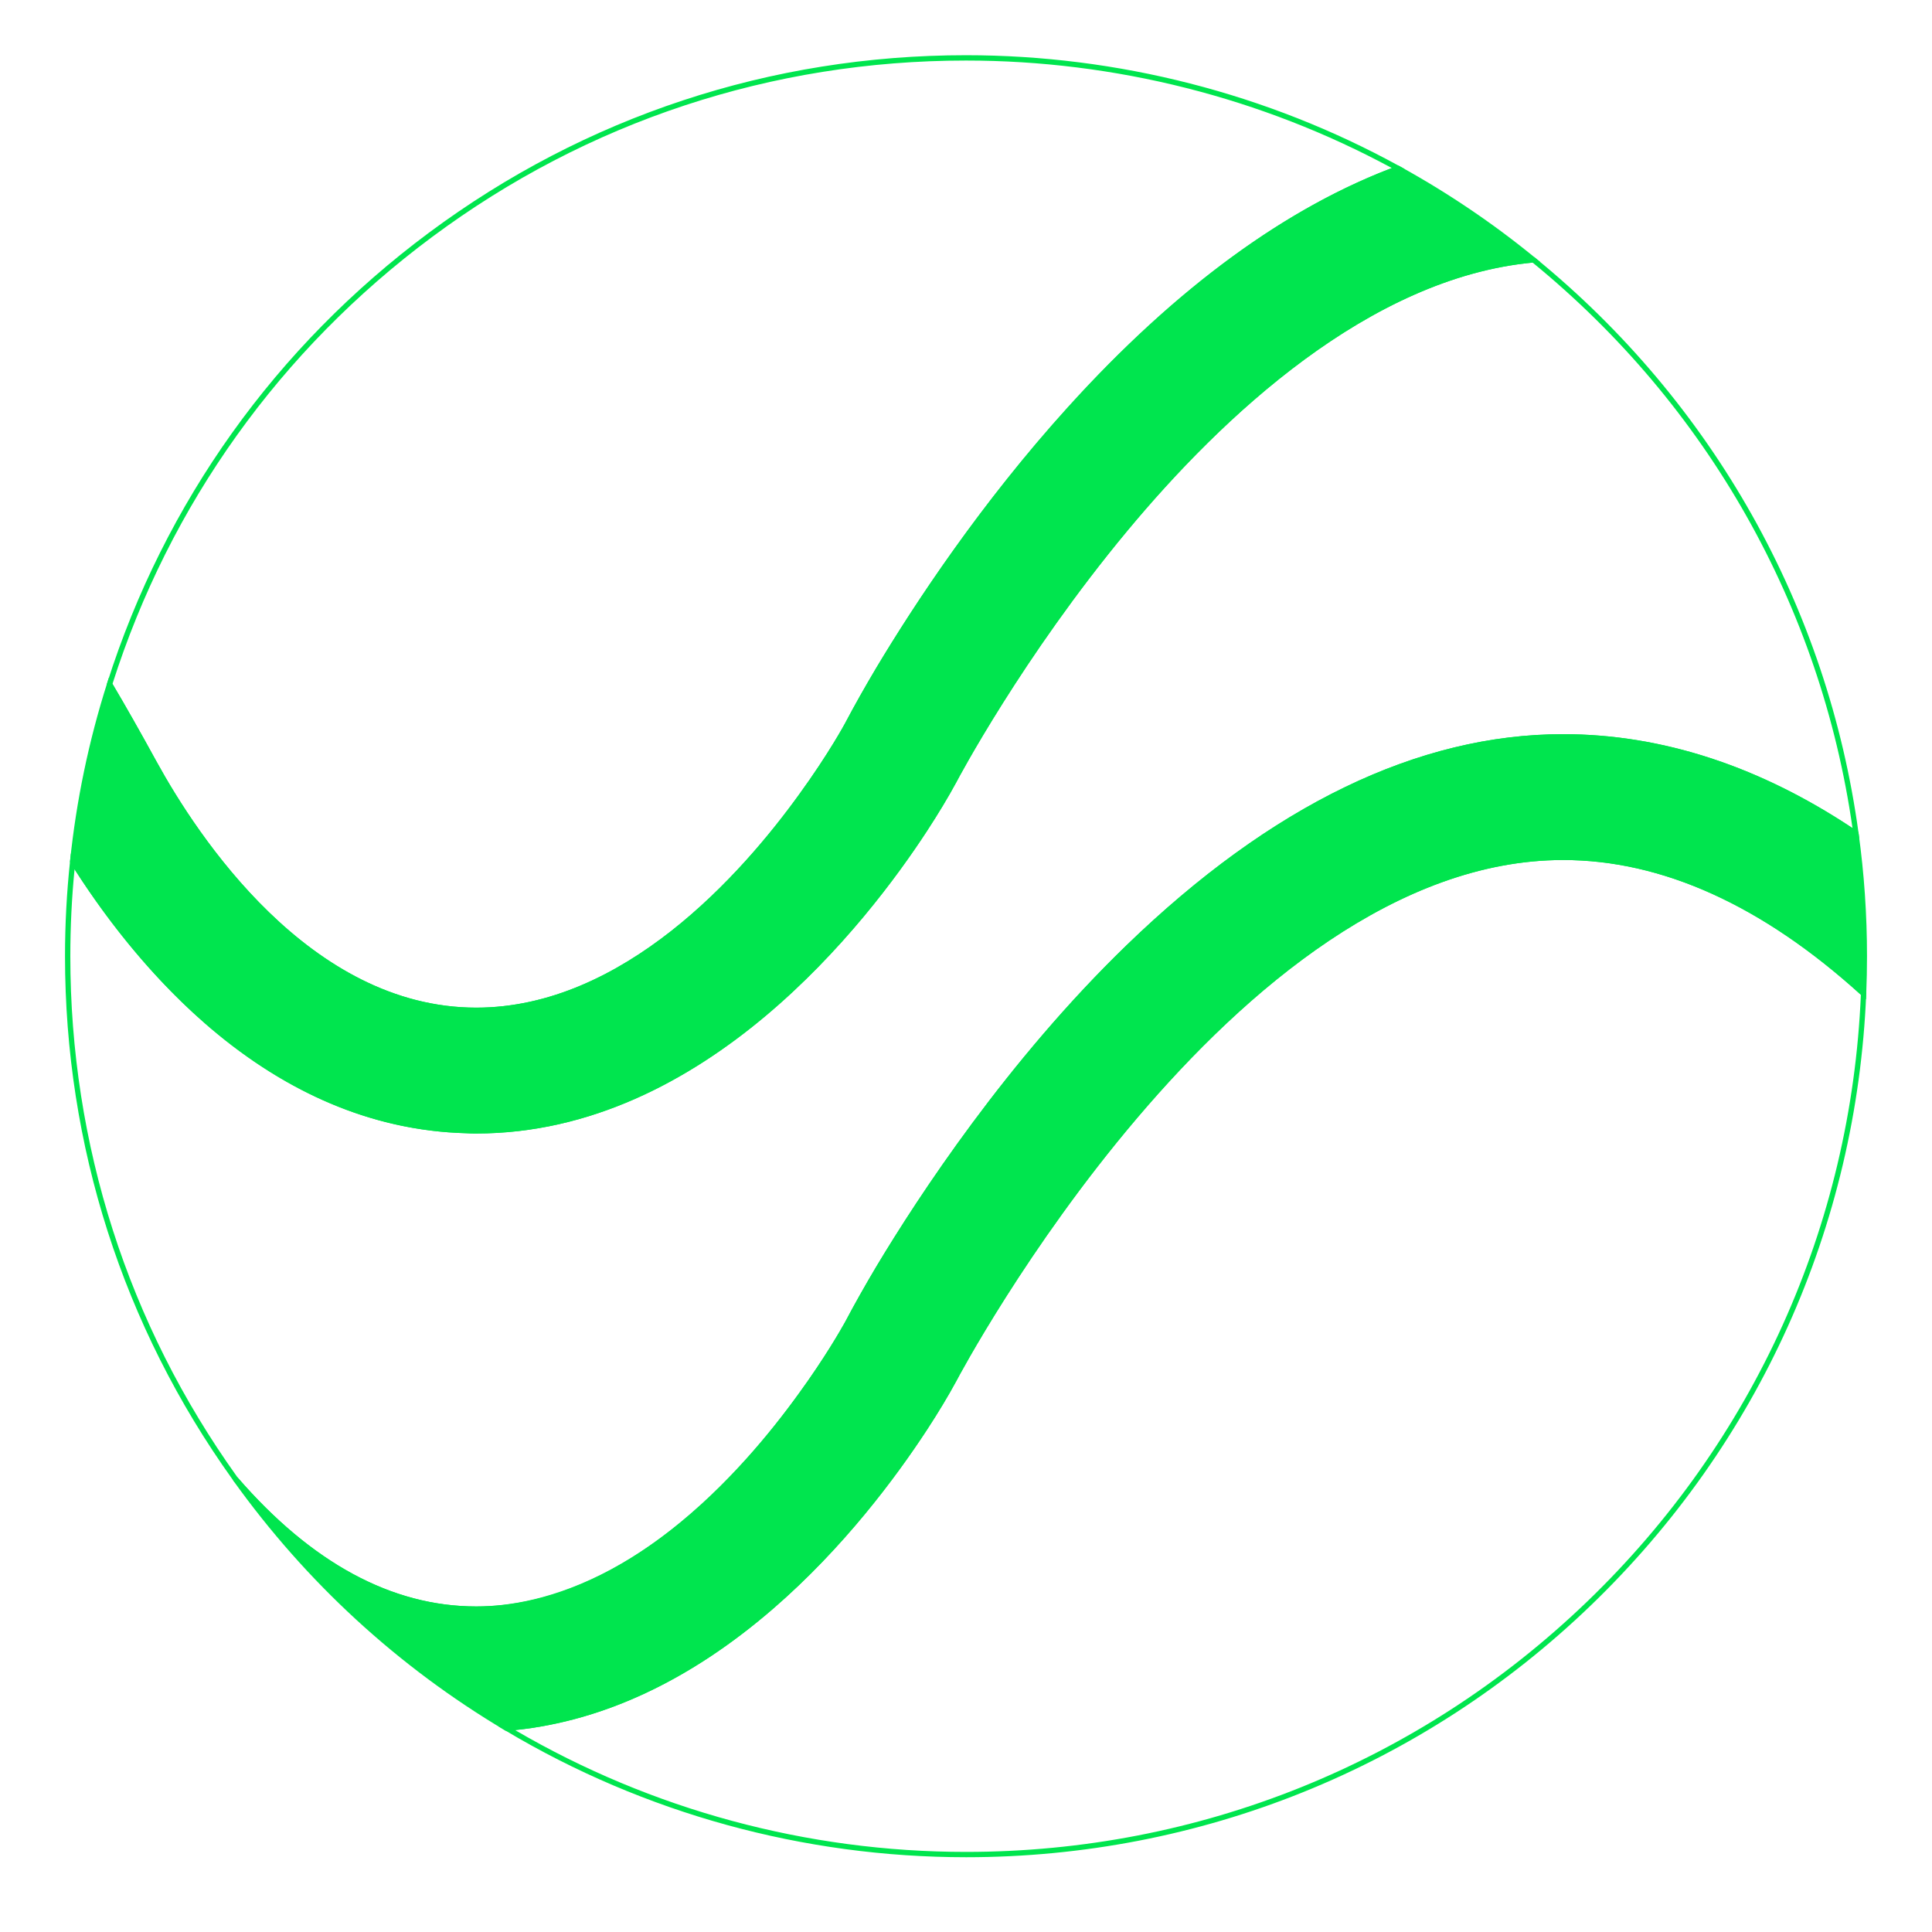 <?xml version="1.0" encoding="UTF-8"?>
<svg id="Capa_1" data-name="Capa 1" xmlns="http://www.w3.org/2000/svg" viewBox="0 0 2359.43 2359.43">
  <defs>
    <style>
      .cls-1 {
        fill: #00e54e;
        stroke-width: 0px;
      }
    </style>
  </defs>
  <g>
    <path class="cls-1" d="M1872.71,317.34c-389.44,35.62-704.18,629.47-707.33,635.78-2.05,3.78-14.34,26.79-36.09,60.05-77.07,118.05-272.18,367.85-547.68,367.85-4.1,0-8.2,0-12.29-.32-240.98-6.46-402.37-204.1-480.54-328.76,7.72-74.55,23.01-147.04,45.07-216.39,17.65,29.79,35.62,61.62,54.69,96.45,49.96,90.94,188.34,301.81,393.07,301.81,178.57,0,322.3-158.24,397.01-261.78,35.93-49.49,55.95-86.53,56.42-87.47,2.68-5.04,15.6-29.79,37.98-67.45,89.05-148.62,323.72-496.61,634.52-611.35,58.47,32.15,113.79,69.5,165.17,111.58Z"/>
    <path class="cls-1" d="M581.61,1384.26c-4.09,0-8.32,0-12.54-.33-106.85-2.86-208.89-43.5-303.13-120.78-82.59-67.73-143.42-151.31-179.91-209.5l-.59-.94.11-1.11c7.64-73.75,22.85-146.77,45.21-217.04l2.19-6.89,3.68,6.22c16.63,28.05,34.54,59.63,54.75,96.55,49.58,90.24,186.85,300.13,390.22,300.13,179.66,0,324.21-163.17,394.38-260.44,36.28-49.96,55.99-86.7,56.16-87.03l.62-1.18c10.88-20.57,23.48-42.94,37.47-66.47,48.5-80.95,128.55-201.98,234.49-318.9,131.47-145.11,266.62-243.97,401.69-293.83l1.39-.51,1.3.71c58.59,32.22,114.33,69.87,165.66,111.92l6.13,5.01-7.88.72c-200.31,18.32-380.46,188.33-496.33,327.72-128.35,154.43-207.7,304.88-208.4,306.28l-.31.58c-9.77,18.08-22.21,38.75-35.97,59.8-72.49,111.04-271.25,369.32-550.39,369.32ZM92.12,1051.16c174.34,277.41,373.83,323.53,477.29,326.3,4.13.32,8.24.32,12.2.32,275.97,0,473.04-256.22,544.96-366.38,13.67-20.9,26.01-41.42,35.69-59.34,3.2-6.35,313.67-594.16,702.31-637.16-48.96-39.5-101.84-75-157.31-105.6-309.19,114.92-544.54,464.39-631.47,609.46-13.92,23.44-26.47,45.71-37.3,66.19l-.6,1.13c-.13.26-20.4,37.92-56.67,87.85-70.88,98.26-217.07,263.12-399.62,263.12-206.83,0-345.77-212.24-395.91-303.49-18.69-34.14-35.4-63.69-50.94-90.11-20.93,67.36-35.27,137.19-42.65,207.7Z"/>
  </g>
  <path class="cls-1" d="M581.61,1237.05c-206.83,0-345.77-212.24-395.91-303.49h0c-20.17-36.86-38.05-68.38-54.63-96.37l-.74-1.25.44-1.39c70.13-221,206.05-411.31,393.06-550.36,190.71-141.8,417.51-216.76,655.89-216.76,184.98,0,368.04,46.84,529.38,135.47l6.23,3.42-6.67,2.46c-309.87,114.4-545.8,464.68-632.86,609.98-13.92,23.44-26.47,45.71-37.3,66.19l-.6,1.13c-.13.26-20.4,37.92-56.67,87.85-70.88,98.26-217.07,263.12-399.62,263.12ZM191.38,930.44c49.58,90.25,186.85,300.14,390.22,300.14,179.66,0,324.21-163.17,394.38-260.44,36.28-49.96,55.99-86.7,56.16-87.03l.62-1.18c10.88-20.57,23.48-42.94,37.47-66.47,86.79-144.86,321.02-492.63,629.53-610.24-158.87-85.91-338.52-131.28-520.05-131.28-236.98,0-462.44,74.51-652.03,215.48-185.53,137.95-320.47,326.63-390.31,545.74,16.42,27.74,34.09,58.93,54.01,95.29h0Z"/>
  <g>
    <path class="cls-1" d="M2276.81,1167.78c0,15.29-.31,30.58-.94,45.7-103.07-93.78-227.9-166.43-366.91-166.43-405.99,0-740.27,630.89-743.58,637.36-2.05,3.78-14.34,26.79-36.09,60.05-73.6,112.53-254.53,345.16-510.49,366.12h-.16c-130.34-77.54-243.19-181.56-331.29-304.49,70.45,81.48,170.05,159.02,294.25,159.02,178.57,0,322.3-158.39,397.01-261.94,35.93-49.49,55.95-86.53,56.42-87.31,2.68-5.04,15.6-29.79,37.98-67.46,107.49-179.2,426.64-648.54,835.94-648.54,133.49,0,253.43,47.75,357.61,118.2,6.78,48.86,10.24,98.98,10.24,149.72Z"/>
    <path class="cls-1" d="M618.04,2113.88l-1.05-.53c-131.18-78.04-242.97-180.79-332.26-305.39l5.08-4.01c90.58,104.77,188.76,157.9,291.8,157.9,77.07,0,230.8-33.85,394.38-260.59,31.21-42.99,50.69-77.04,55.92-86.45l.86-1.6c10.87-20.57,23.48-42.94,37.47-66.48,51.62-86.06,159.91-251.42,305.32-392.14,176.89-171.19,356.35-257.99,533.4-257.99,121.96,0,242.89,39.95,359.42,118.76l1.2.81.2,1.43c6.82,49.13,10.27,99.65,10.27,150.17,0,15.41-.32,30.83-.94,45.84l-.29,6.93-5.13-4.67c-120.76-109.88-243.48-165.59-364.72-165.59-403.82,0-737.44,629.23-740.69,635.59l-.33.61c-9.8,18.12-22.22,38.77-35.94,59.74-38.37,58.65-102.03,144.1-187.46,218.07-103.96,90.03-213.47,140.32-325.48,149.5l-1.03.09ZM326.05,1851.77c81.97,102.37,180.44,188.16,293.38,255.49,106.48-8.93,313.35-68.31,507.15-364.58,13.61-20.82,25.95-41.32,35.66-59.27,3.54-6.87,339.05-639.59,746.72-639.59,121.17,0,243.59,54.71,363.94,162.62.44-12.72.67-25.69.67-38.65,0-49.73-3.37-99.47-10.01-147.86-115.07-77.52-234.37-116.83-354.59-116.83-175.32,0-353.26,86.18-528.9,256.16-144.87,140.2-252.81,305.04-304.26,390.81-13.92,23.43-26.47,45.7-37.3,66.18l-.92,1.72c-5.27,9.49-24.91,43.83-56.34,87.11-165.25,229.06-321.31,263.27-399.62,263.27-89.53,0-175.28-39.16-255.56-116.57Z"/>
  </g>
  <path class="cls-1" d="M1179.72,2268.11c-198.43,0-392.97-53.51-562.57-154.76l-8.69-5.19,10.08-.82c106.35-8.71,313.77-67.67,508.04-364.66,13.61-20.82,25.95-41.32,35.66-59.27,3.53-6.87,339.05-639.59,746.72-639.59,122.91,0,247.08,56.28,369.09,167.27l1.11,1.02-.06,1.51c-11.64,284.24-131.18,549.61-336.59,747.22-205.97,198.15-476.86,307.27-762.8,307.27ZM629.07,2112.87c166.56,97.35,356.73,148.75,550.65,148.75,284.25,0,553.55-108.48,758.3-305.46,203.84-196.1,322.61-459.31,334.54-741.31-120.4-109.2-242.74-164.57-363.6-164.57-403.82,0-737.44,629.23-740.69,635.59l-.33.61c-9.8,18.12-22.22,38.77-35.94,59.74-38.37,58.65-102.03,144.1-187.46,218.07-100.87,87.35-206.95,137.29-315.47,148.57Z"/>
  <path class="cls-1" d="M581.61,1968.34c-105.01,0-204.83-53.88-296.7-160.14l-.45-.67c-.25-.3-.49-.65-.65-.99-133.63-186.61-204.42-407.65-204.42-638.76,0-39,2.08-78.09,6.17-116.19l1-9.3,4.97,7.93c74.9,119.44,236.57,320.78,477.88,327.25,4.13.32,8.24.32,12.2.32,275.97,0,473.04-256.22,544.96-366.38,13.67-20.9,26.01-41.42,35.69-59.34.92-1.79,80.63-152.96,209.43-307.91,116.65-140.34,298.21-311.52,500.72-330.04l1.32-.12,1.03.84c217.21,177.13,357.49,426.71,395.01,702.79l.98,7.18-6.01-4.06c-115.44-78.06-235.15-117.64-355.79-117.64-175.32,0-353.26,86.18-528.9,256.16-144.87,140.2-252.81,305.04-304.26,390.81-13.92,23.43-26.47,45.7-37.3,66.18l-.92,1.72c-5.27,9.49-24.91,43.83-56.34,87.11-70.93,98.32-217.17,263.27-399.62,263.27ZM289.99,1804.16c90.53,104.63,188.64,157.69,291.62,157.69,179.57,0,324.17-163.27,394.38-260.59,31.21-42.99,50.69-77.04,55.92-86.45l.86-1.6c10.87-20.57,23.48-42.94,37.47-66.48,51.62-86.06,159.91-251.42,305.32-392.14,176.89-171.19,356.35-257.99,533.4-257.99,119.86,0,238.72,38.59,353.4,114.72-38.68-271.15-177.2-516.15-390.66-690.64-199.77,18.95-379.41,188.51-495.01,327.6-128.36,154.43-207.71,304.88-208.4,306.28l-.31.58c-9.77,18.08-22.21,38.75-35.97,59.8-72.5,111.04-271.26,369.32-550.39,369.32-4.09,0-8.32,0-12.54-.33-238.91-6.4-400.38-201.06-478.03-322.36-3.43,34.92-5.17,70.6-5.17,106.21,0,229.75,70.37,449.49,203.5,635.47.28.41.48.69.63.92Z"/>
</svg>